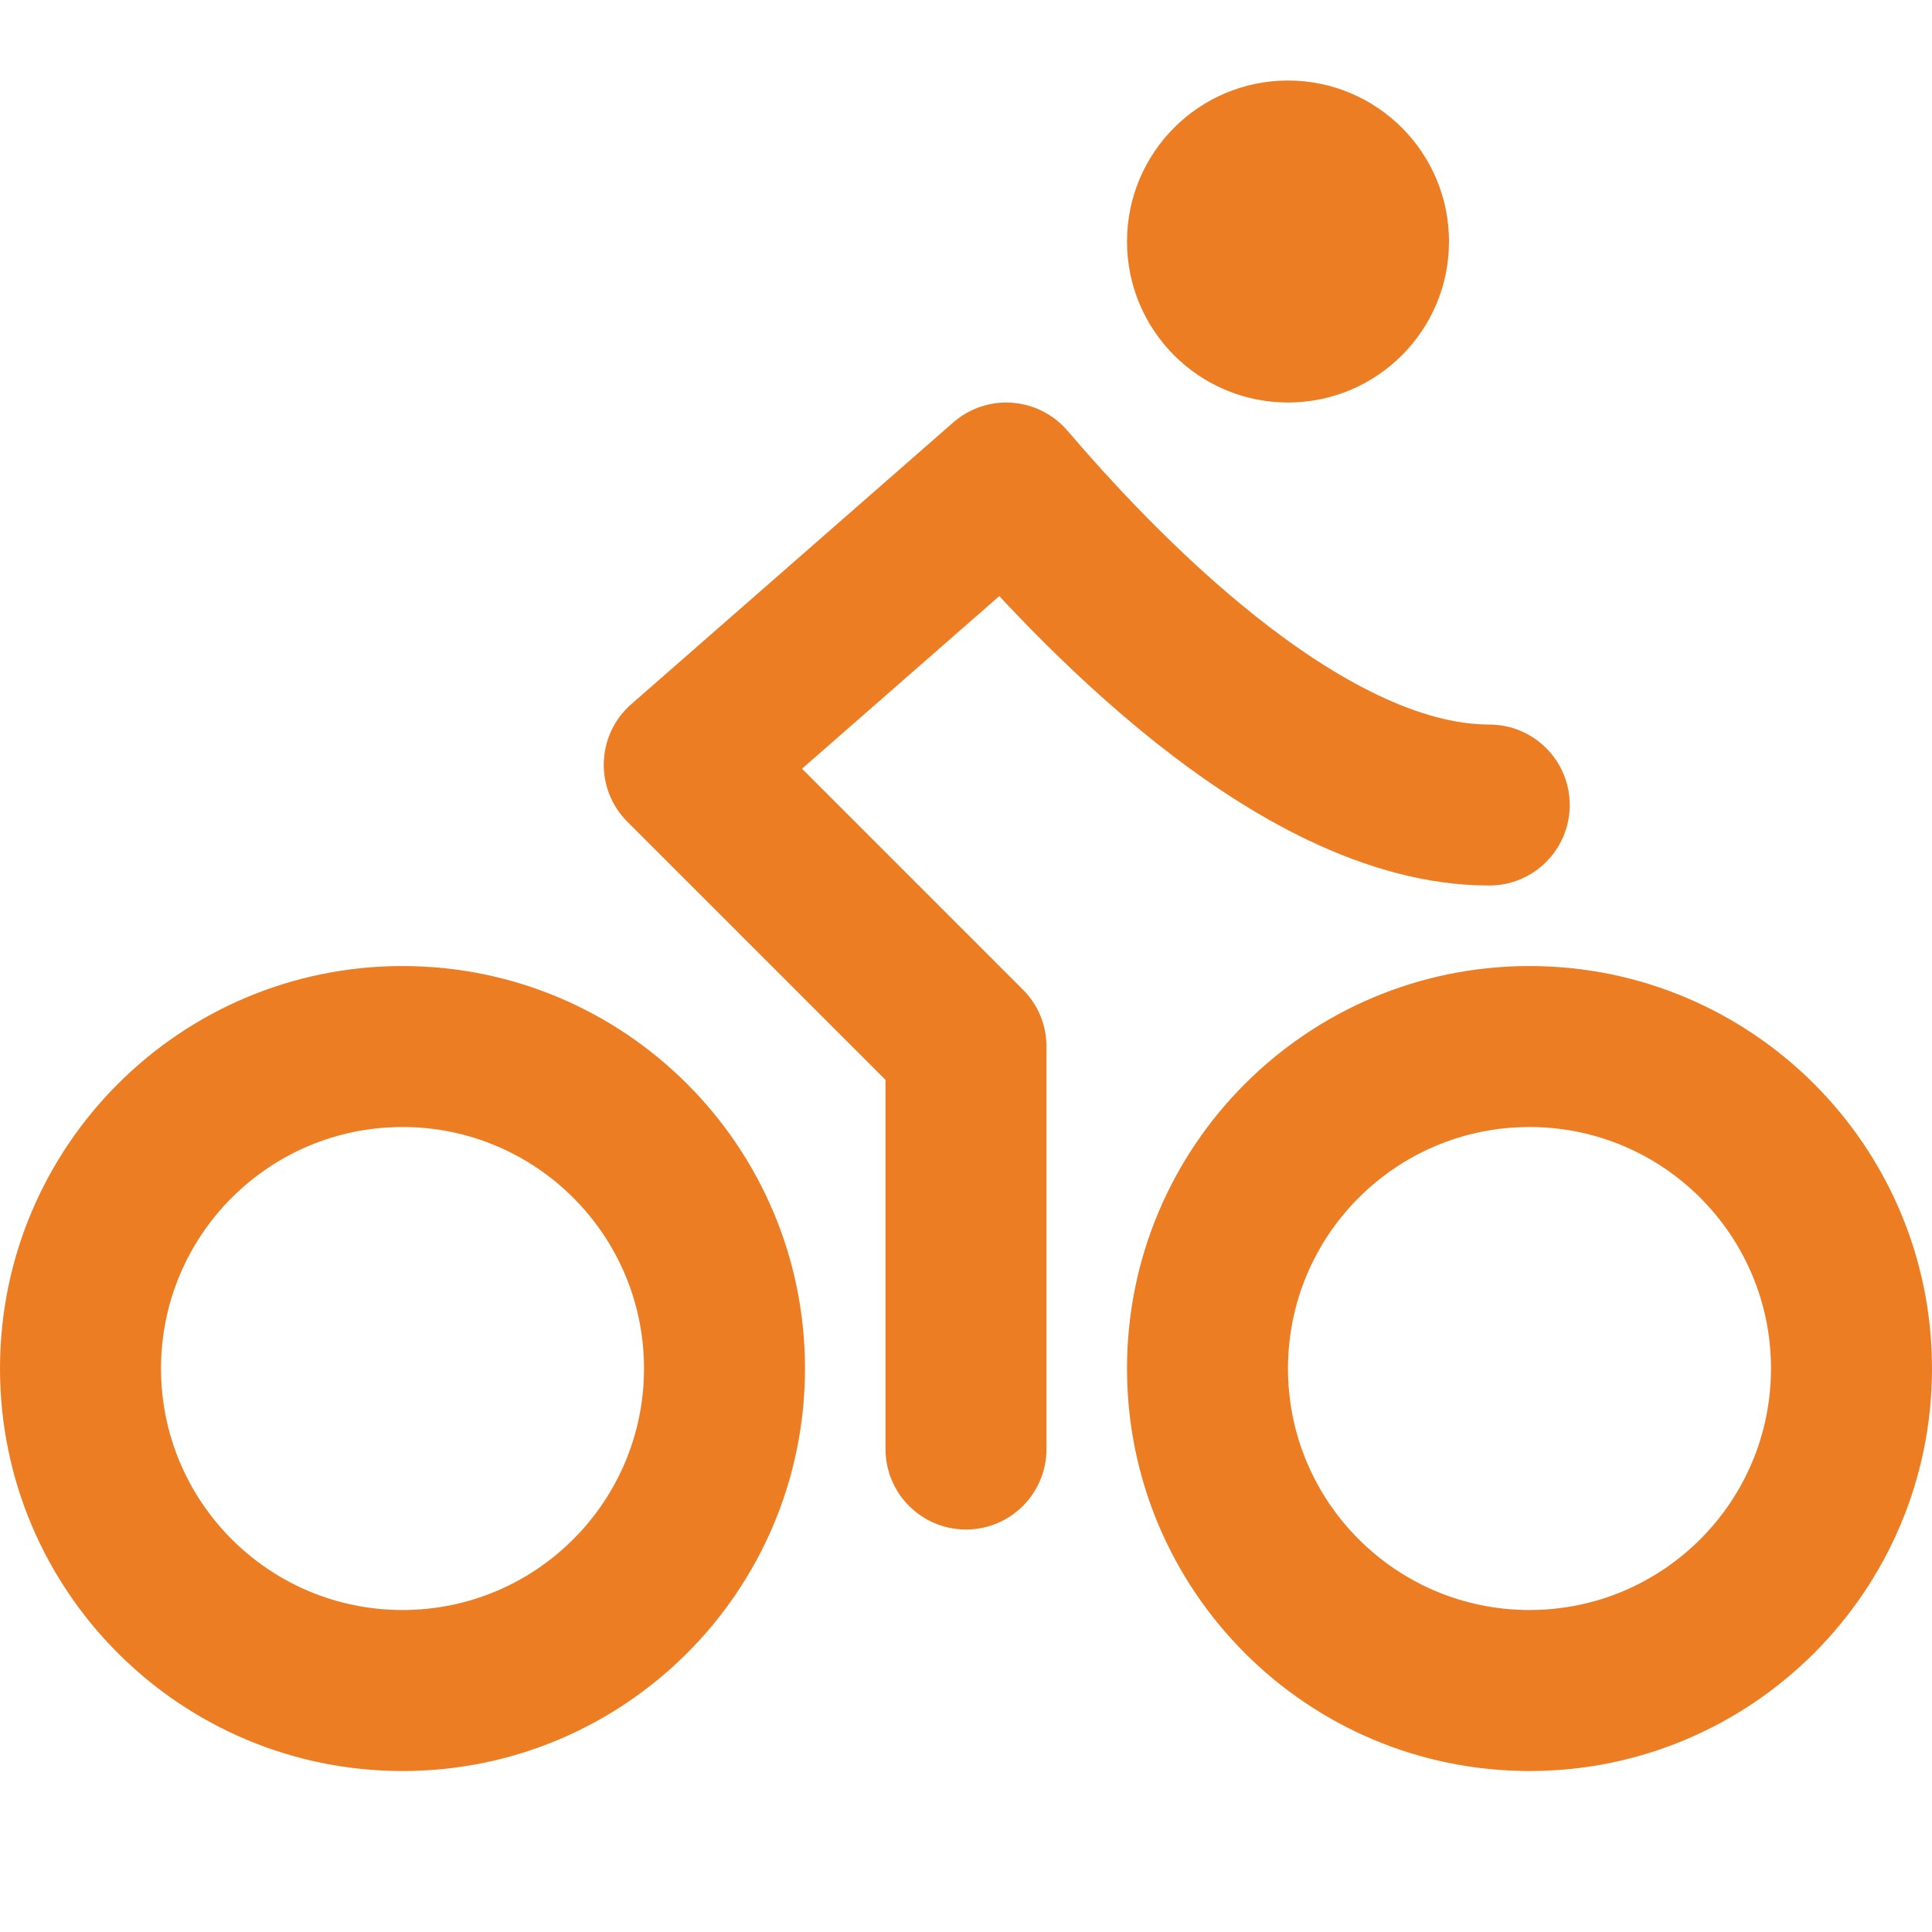 <?xml version="1.0" encoding="UTF-8"?> <svg xmlns="http://www.w3.org/2000/svg" width="53" height="53" viewBox="0 0 53 53" fill="none"><g clip-path="url(#clip0_2545_69)"><path d="M24.292 39.751C24.292 40.97 25.28 41.959 26.5 41.959C27.72 41.959 28.708 40.97 28.708 39.751H24.292ZM26.5 28.709H28.708C28.708 28.123 28.476 27.561 28.061 27.148L26.5 28.709ZM18.771 20.98L17.317 19.318C16.857 19.72 16.584 20.296 16.564 20.906C16.543 21.517 16.777 22.109 17.209 22.541L18.771 20.98ZM27.604 13.251L29.281 11.813C28.897 11.366 28.35 11.09 27.762 11.048C27.174 11.006 26.594 11.2 26.15 11.589L27.604 13.251ZM40.854 24.292C42.074 24.292 43.062 23.304 43.062 22.084C43.062 20.864 42.074 19.876 40.854 19.876V24.292ZM17.667 37.542C17.667 41.201 14.7 44.167 11.042 44.167V48.584C17.14 48.584 22.083 43.64 22.083 37.542H17.667ZM11.042 44.167C7.383 44.167 4.417 41.201 4.417 37.542H0C0 43.64 4.944 48.584 11.042 48.584V44.167ZM4.417 37.542C4.417 33.883 7.383 30.917 11.042 30.917V26.501C4.944 26.501 0 31.444 0 37.542H4.417ZM11.042 30.917C14.7 30.917 17.667 33.883 17.667 37.542H22.083C22.083 31.444 17.14 26.501 11.042 26.501V30.917ZM28.708 39.751V28.709H24.292V39.751H28.708ZM28.061 27.148L20.332 19.418L17.209 22.541L24.939 30.27L28.061 27.148ZM20.225 22.642L29.058 14.913L26.15 11.589L17.317 19.318L20.225 22.642ZM25.927 14.688C27.062 16.011 29.157 18.345 31.696 20.363C34.156 22.317 37.421 24.292 40.854 24.292V19.876C38.988 19.876 36.731 18.722 34.444 16.904C32.235 15.149 30.355 13.066 29.281 11.813L25.927 14.688ZM48.583 37.542C48.583 41.201 45.617 44.167 41.958 44.167V48.584C48.056 48.584 53 43.64 53 37.542H48.583ZM41.958 44.167C38.299 44.167 35.333 41.201 35.333 37.542H30.917C30.917 43.64 35.86 48.584 41.958 48.584V44.167ZM35.333 37.542C35.333 33.883 38.299 30.917 41.958 30.917V26.501C35.86 26.501 30.917 31.444 30.917 37.542H35.333ZM41.958 30.917C45.617 30.917 48.583 33.883 48.583 37.542H53C53 31.444 48.056 26.501 41.958 26.501V30.917ZM35.333 6.626V11.042C37.773 11.042 39.75 9.065 39.75 6.626H35.333ZM35.333 6.626H30.917C30.917 9.065 32.894 11.042 35.333 11.042V6.626ZM35.333 6.626V2.209C32.894 2.209 30.917 4.186 30.917 6.626H35.333ZM35.333 6.626H39.75C39.75 4.186 37.773 2.209 35.333 2.209V6.626Z" fill="#ED7D23"></path></g><defs><clipPath id="clip0_2545_69"><rect width="53" height="53" fill="white"></rect></clipPath></defs></svg> 